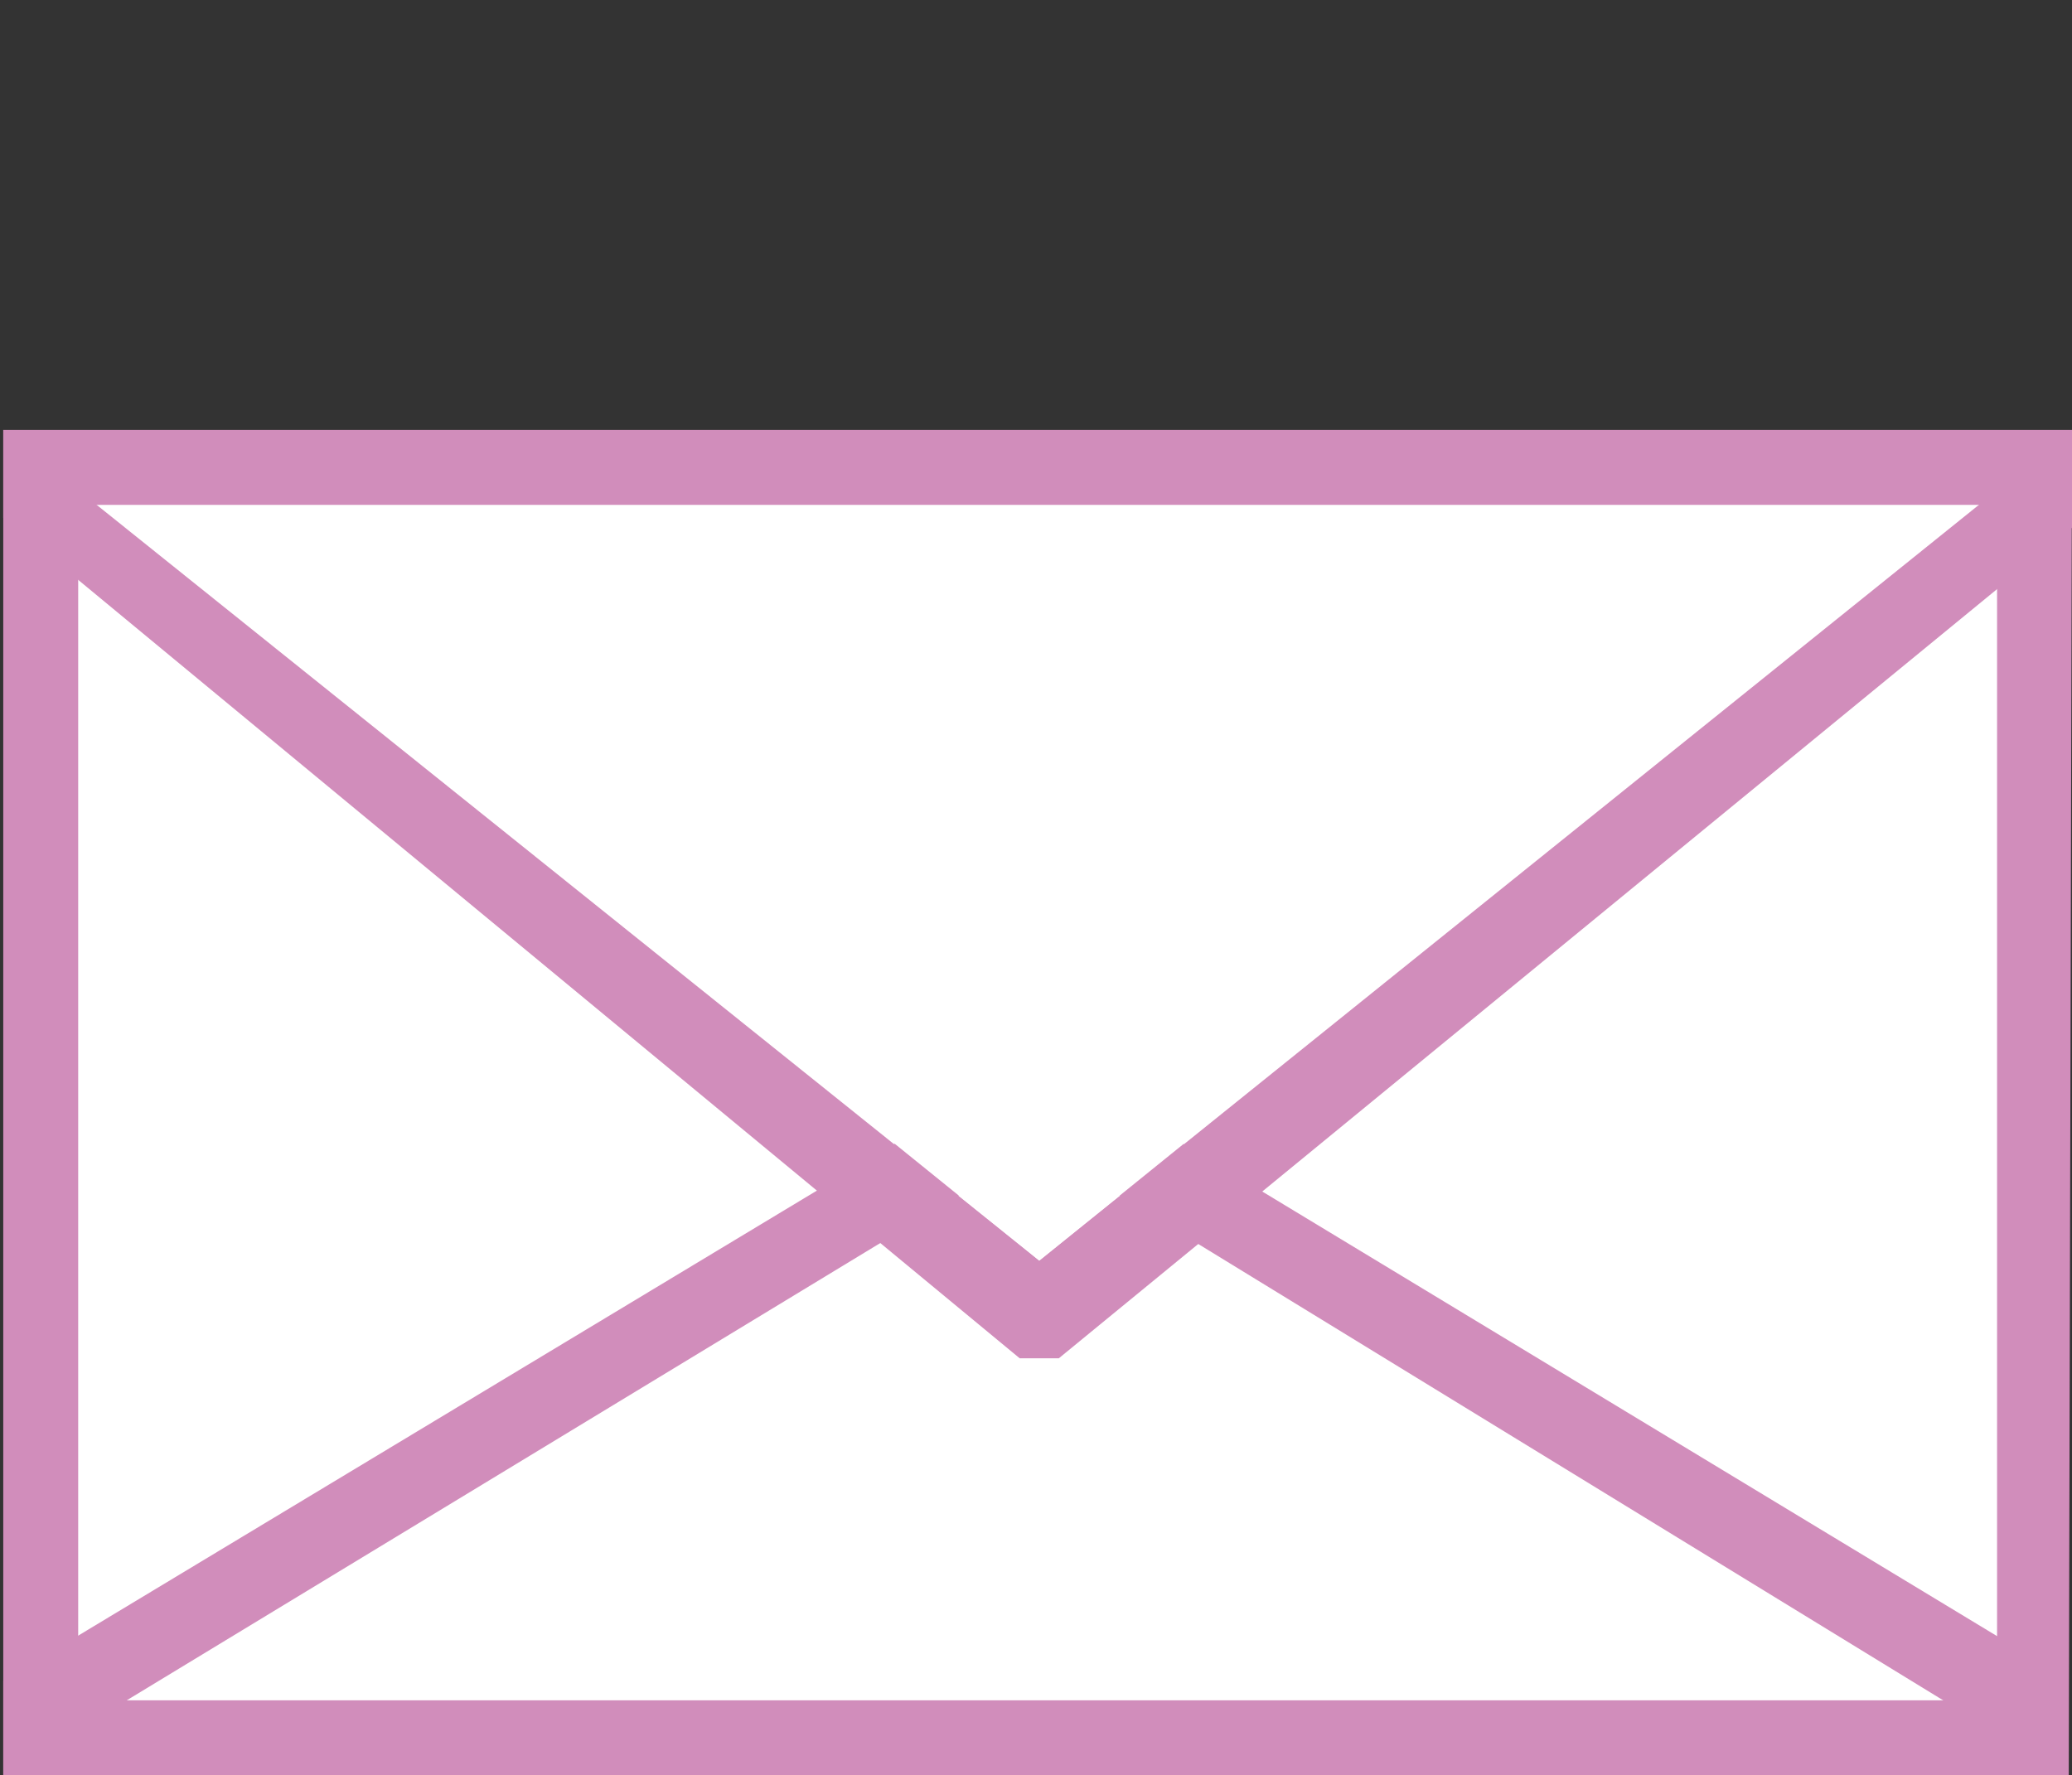 <?xml version="1.0" encoding="utf-8"?>
<!-- Generator: Adobe Illustrator 27.3.1, SVG Export Plug-In . SVG Version: 6.00 Build 0)  -->
<svg version="1.1" id="Ebene_1" xmlns="http://www.w3.org/2000/svg" xmlns:xlink="http://www.w3.org/1999/xlink" x="0px" y="0px"
	 viewBox="0 0 63.6 54.5" style="enable-background:new 0 0 63.6 54.5;" xml:space="preserve">
<rect x="0" y="0" width="63.6" height="54.5" fill="#333333" stroke="none"/>
<style type="text/css">
	.st0{fill:#FFFFFF;}
	.st1{fill:#D18DBB;}
</style>
<g>
	<g id="Ebene_1_00000072274044128587889420000009617758696956622502_">
		<g>
			<rect x="1.4" y="14.4" class="st0" width="61.2" height="39"/>
			<path class="st1" d="M61.3,15.5v36.7h-9h-7.1H18.5h-12H2.4V15.5H61.3 M63.6,13.2H0.1v41.3h6.4h12h26.7h7.1h11.2L63.6,13.2
				L63.6,13.2z"/>
		</g>
	</g>
	<g id="Ebene_2_00000170964994885248153630000009255869009864624033_">
		<polygon class="st1" points="32.5,41.7 31.3,41.7 0.1,15.9 0.1,13.2 31.9,38.7 63.6,13.2 63.6,16.2 		"/>
		<polygon class="st1" points="31.3,32.8 32.5,32.8 63.4,51.5 63.4,54.5 31.9,35.2 0.1,54.5 0.1,51.6 		"/>
		<polygon class="st0" points="19.9,29 31.9,38.7 43.9,29 		"/>
	</g>
</g>
</svg>
